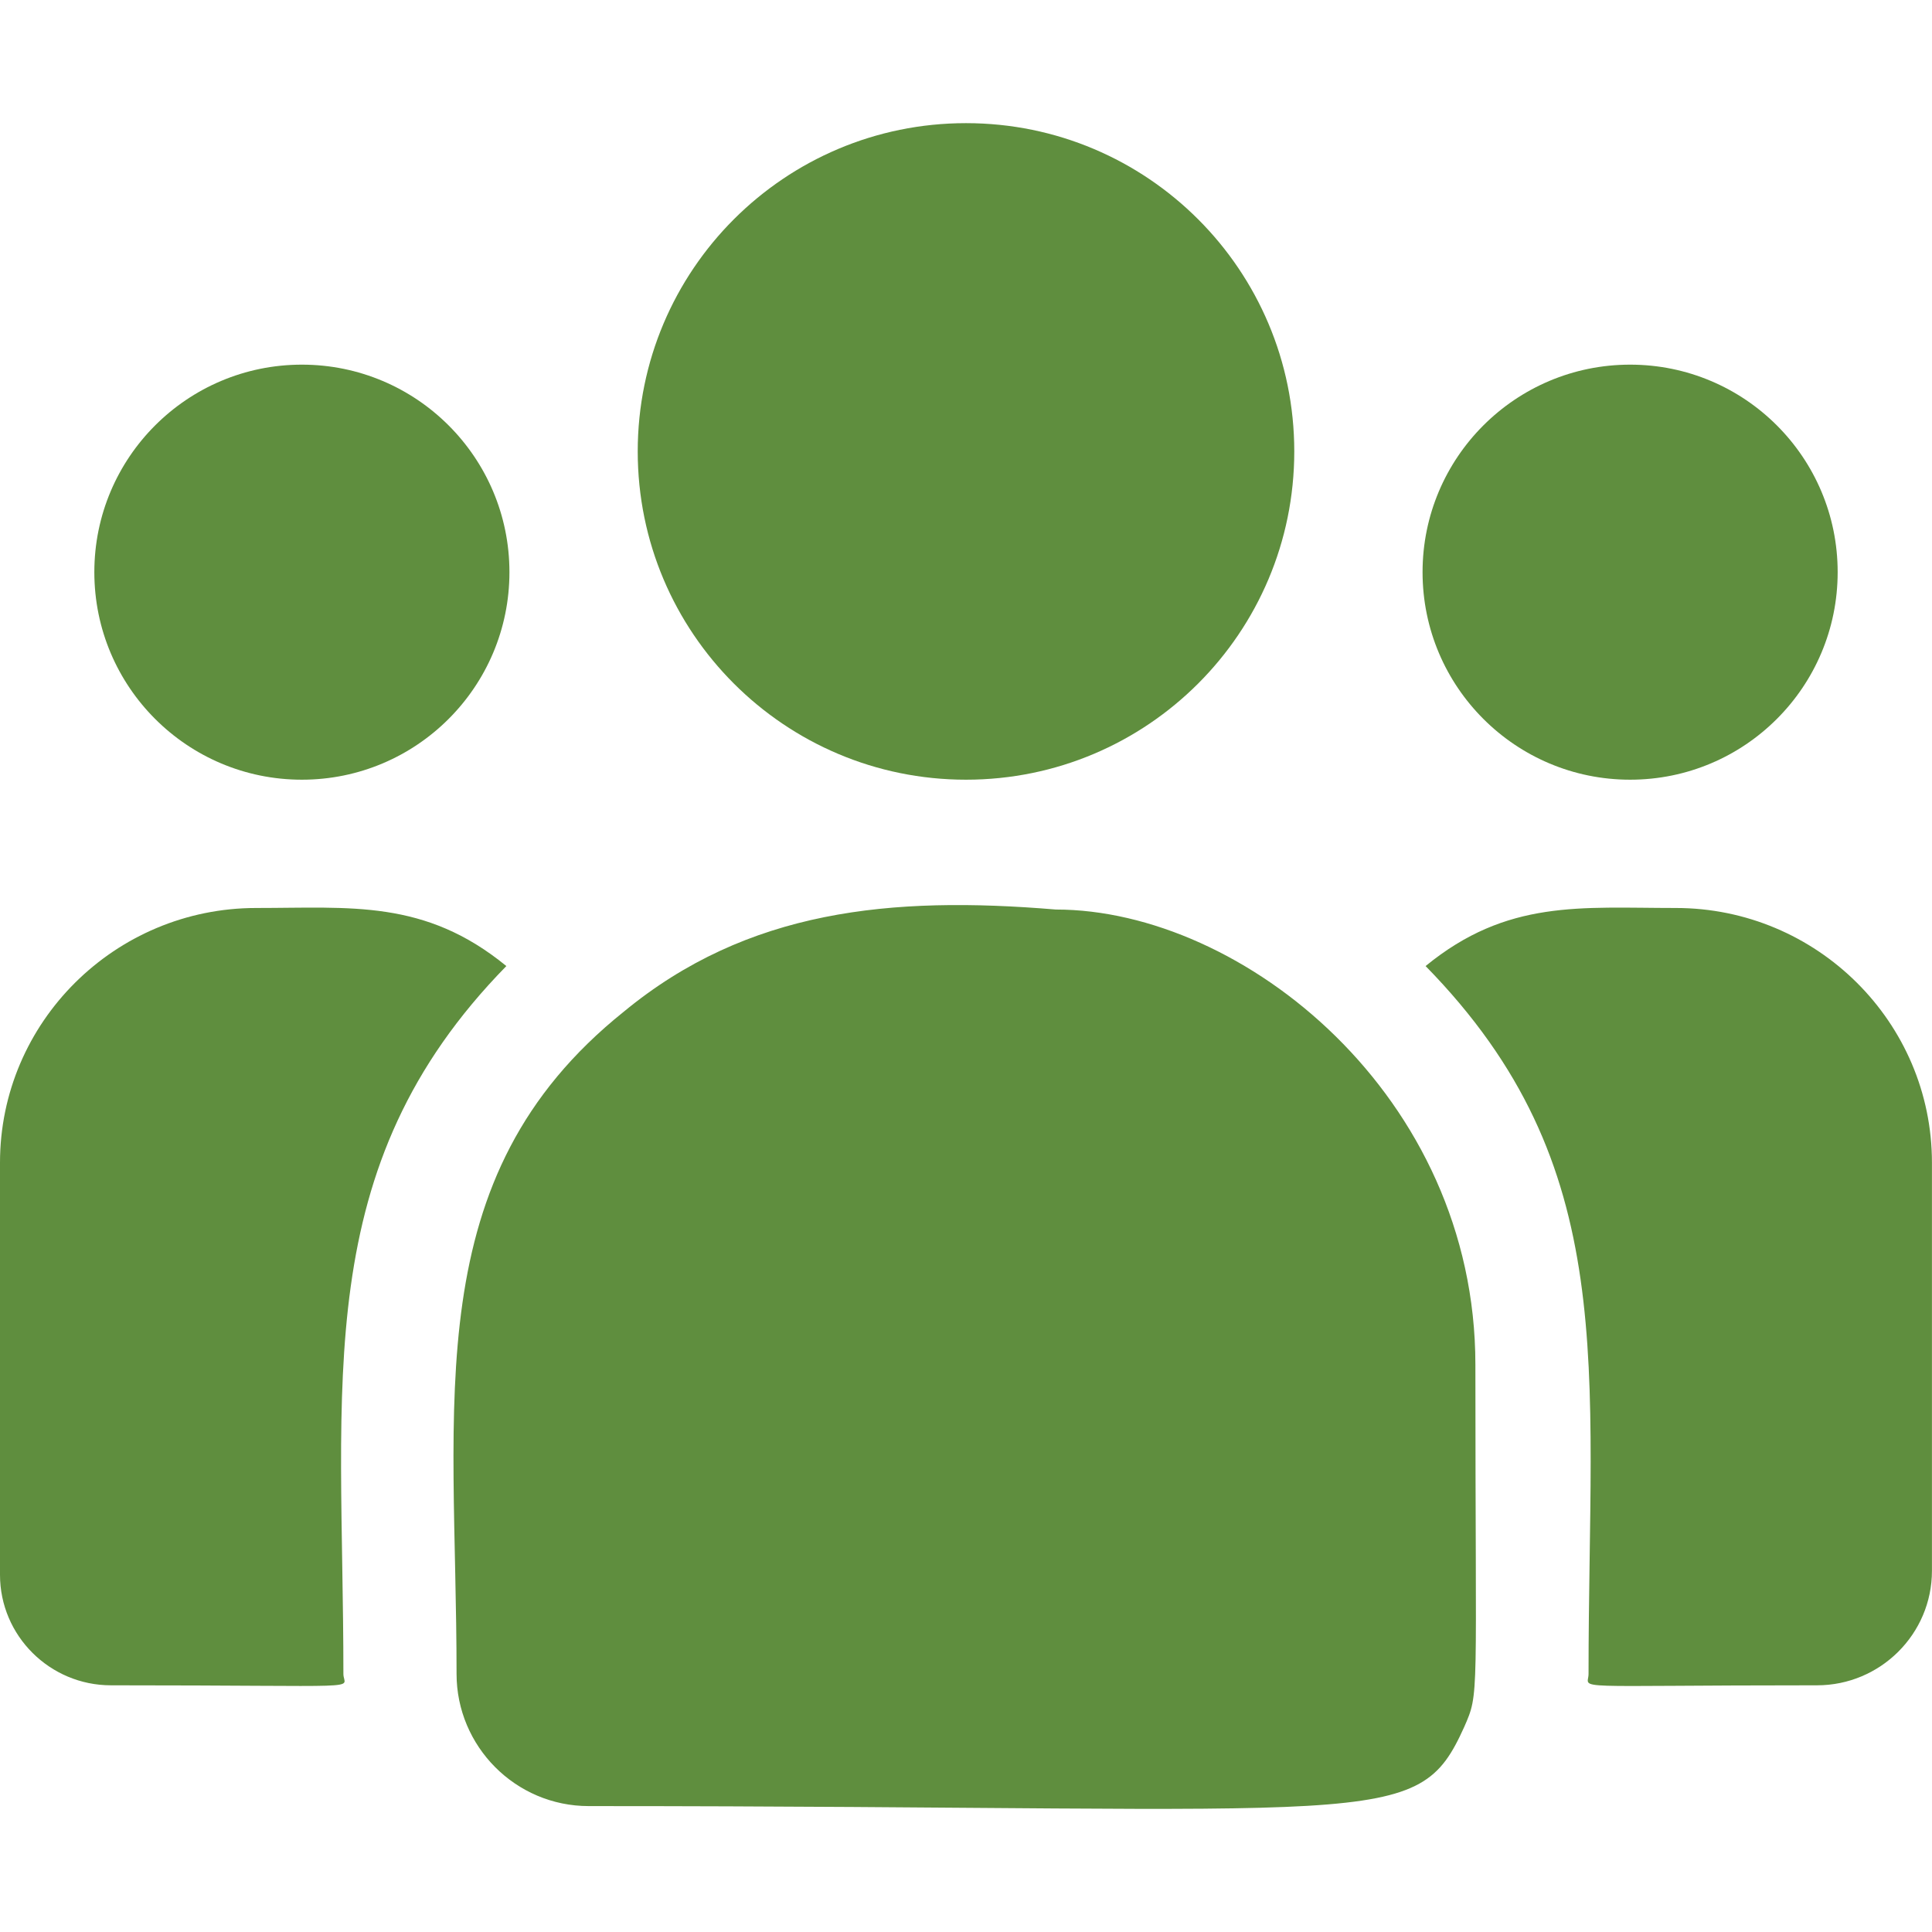 <svg width="35" height="35" viewBox="0 0 35 35" fill="none" xmlns="http://www.w3.org/2000/svg">
<g clip-path="url(#clip0_952_144)">
<path d="M17.5 14.125C20.785 14.125 23.447 11.463 23.447 8.178C23.447 4.893 20.785 2.231 17.5 2.231C14.215 2.231 11.553 4.893 11.553 8.178C11.553 11.463 14.215 14.125 17.5 14.125Z" fill="#5F8E3E"/>
<path d="M29.531 14.125C31.608 14.125 33.291 12.442 33.291 10.365C33.291 8.289 31.608 6.606 29.531 6.606C27.455 6.606 25.771 8.289 25.771 10.365C25.771 12.442 27.455 14.125 29.531 14.125Z" fill="#5F8E3E"/>
<path d="M5.469 14.125C7.545 14.125 9.229 12.442 9.229 10.365C9.229 8.289 7.545 6.606 5.469 6.606C3.392 6.606 1.709 8.289 1.709 10.365C1.709 12.442 3.392 14.125 5.469 14.125Z" fill="#5F8E3E"/>
<path d="M9.173 17.501C7.693 16.289 6.353 16.449 4.642 16.449C2.082 16.449 0 18.519 0 21.063V28.529C0 29.633 0.902 30.531 2.01 30.531C6.797 30.531 6.221 30.618 6.221 30.325C6.221 25.035 5.594 21.155 9.173 17.501Z" fill="#5F8E3E"/>
<path d="M19.127 16.477C16.138 16.227 13.54 16.479 11.299 18.329C7.549 21.333 8.271 25.377 8.271 30.325C8.271 31.634 9.336 32.719 10.665 32.719C25.094 32.719 25.668 33.184 26.524 31.289C26.805 30.649 26.728 30.852 26.728 24.722C26.728 19.853 22.512 16.477 19.127 16.477ZM30.358 16.449C28.637 16.449 27.304 16.29 25.826 17.501C29.378 21.128 28.778 24.743 28.778 30.325C28.778 30.62 28.3 30.531 32.917 30.531C34.065 30.531 34.999 29.601 34.999 28.457V21.063C34.999 18.519 32.917 16.449 30.358 16.449Z" fill="#5F8E3E"/>
</g>
<defs>
<clipPath id="clip0_952_144">
<rect width="35" height="35" fill="white"/>
</clipPath>
</defs>
</svg>
